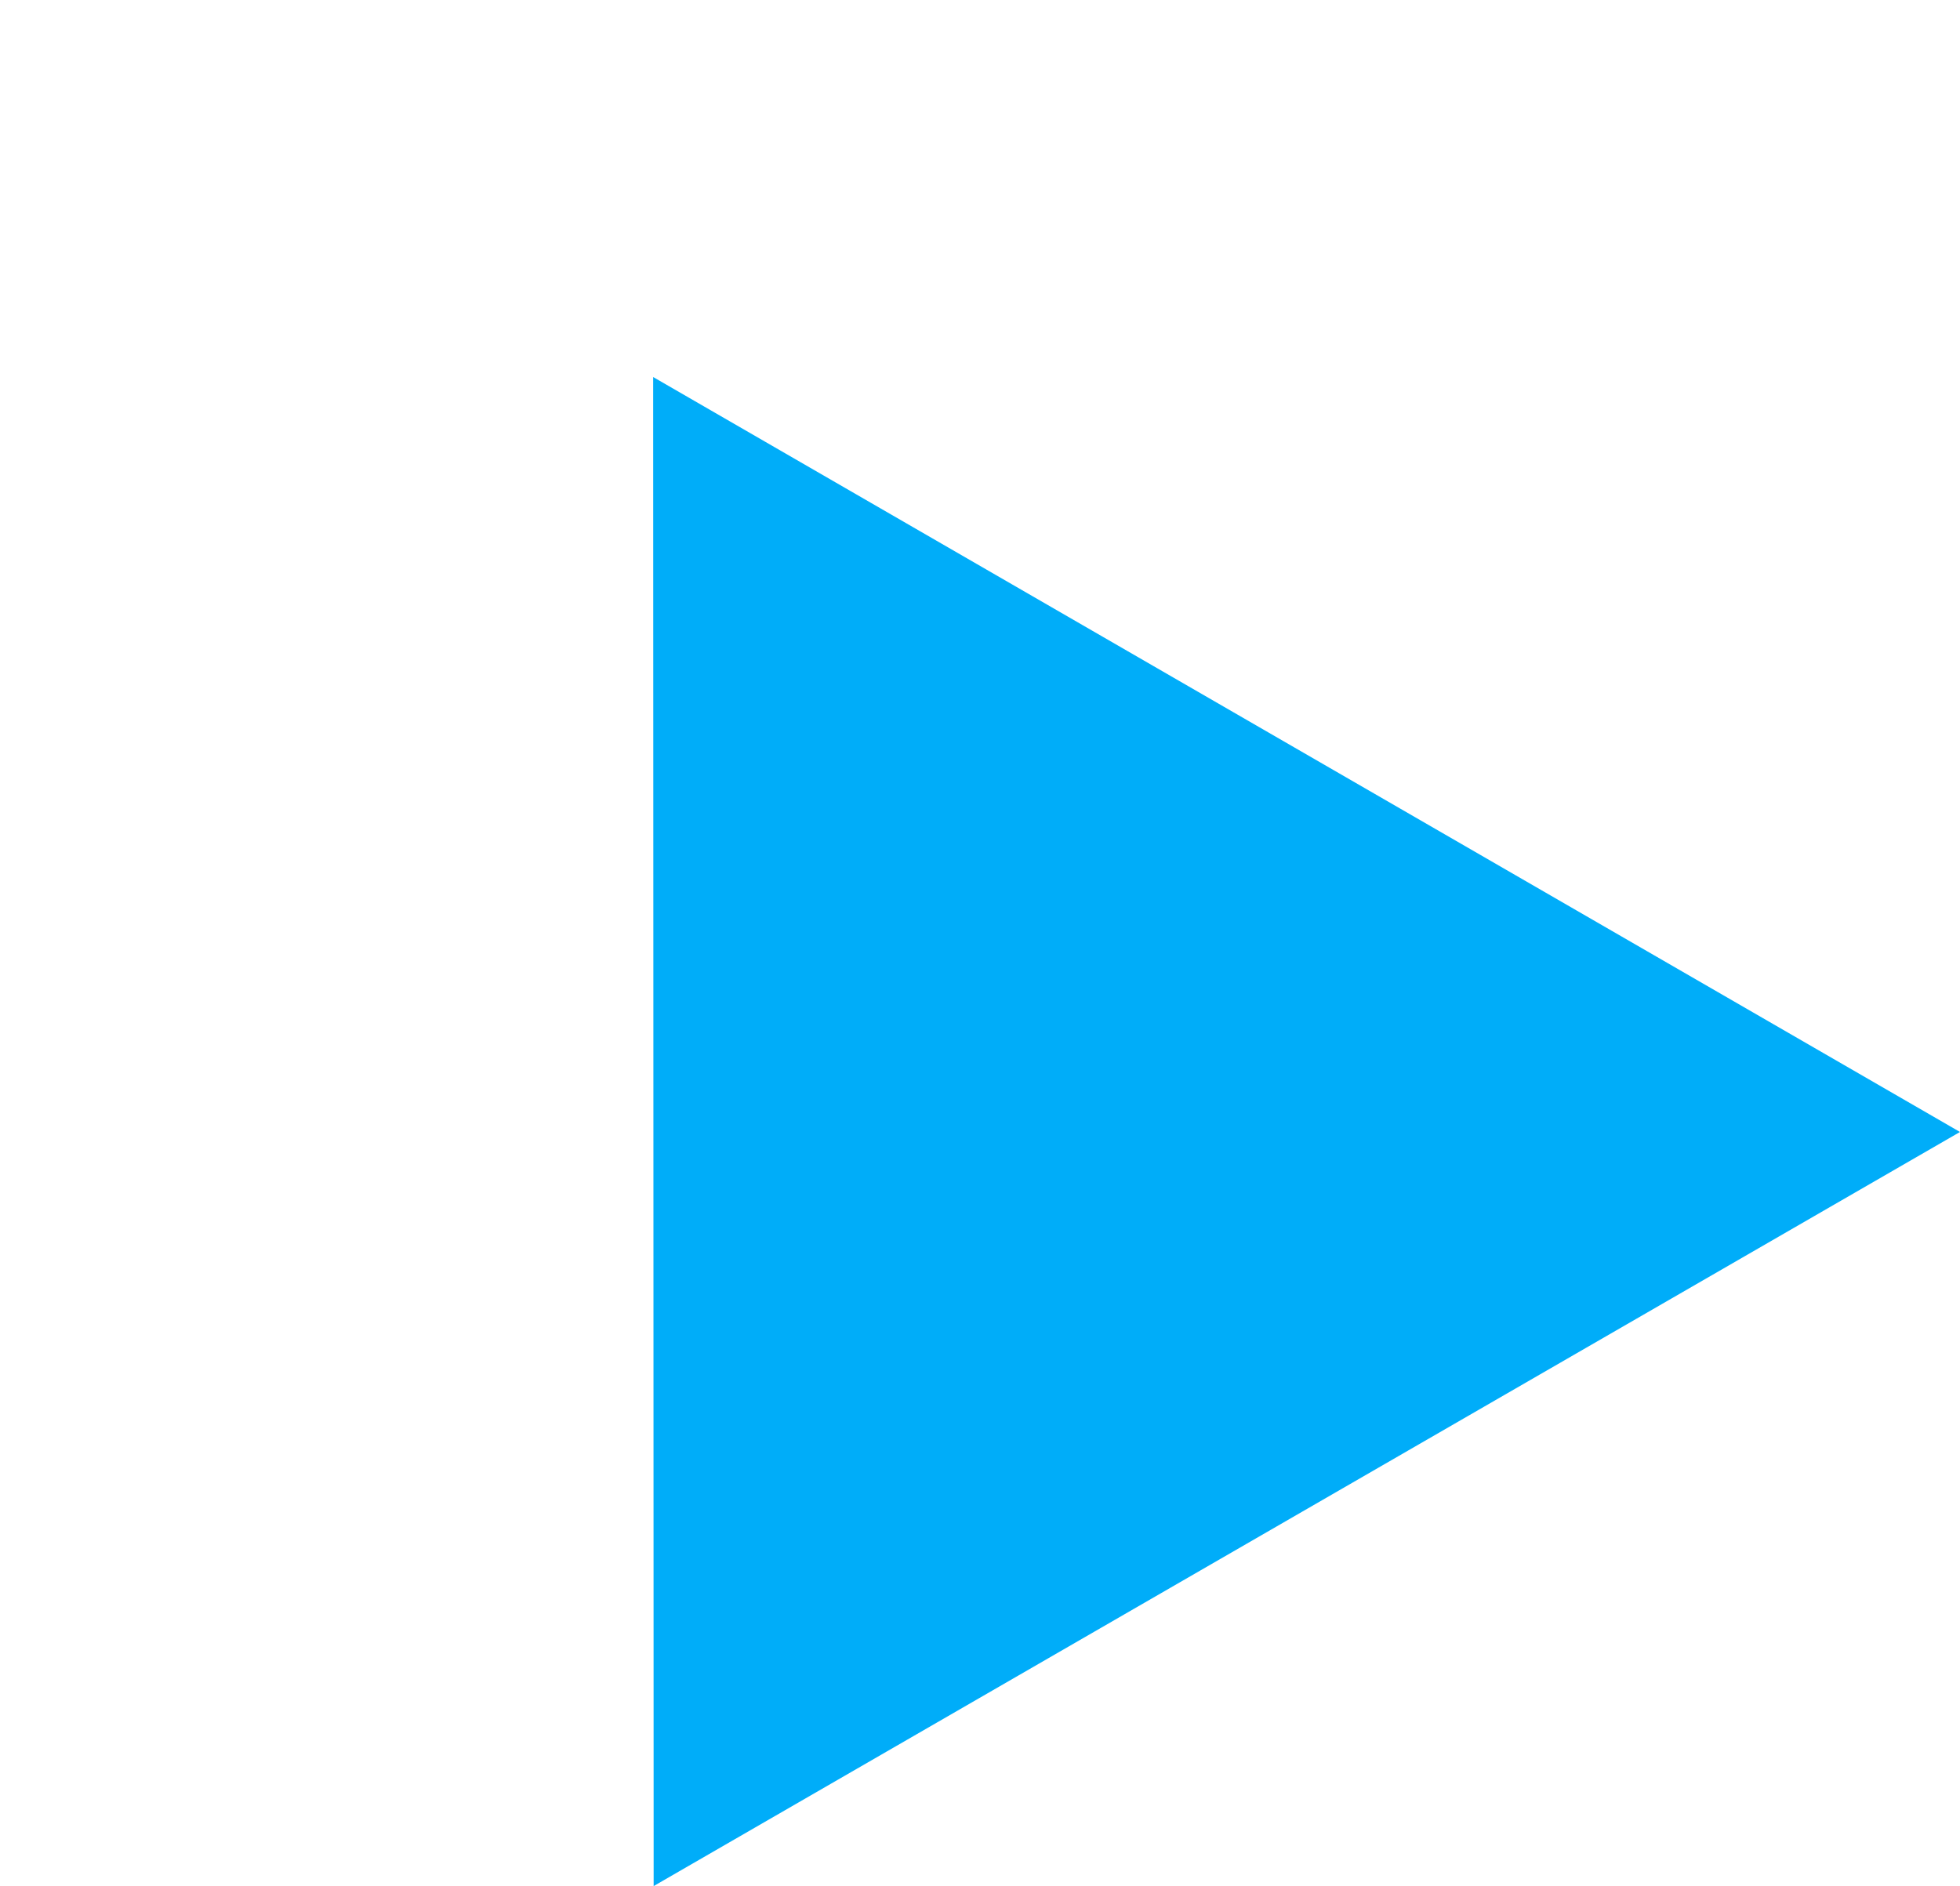 <svg xmlns="http://www.w3.org/2000/svg" width="38.981" height="37.517" viewBox="0 0 38.981 37.517">
  <path id="多角形_1" data-name="多角形 1" d="M15,0,30,26H0Z" transform="translate(0 15) rotate(-30)" fill="#00adf9"/>
</svg>

